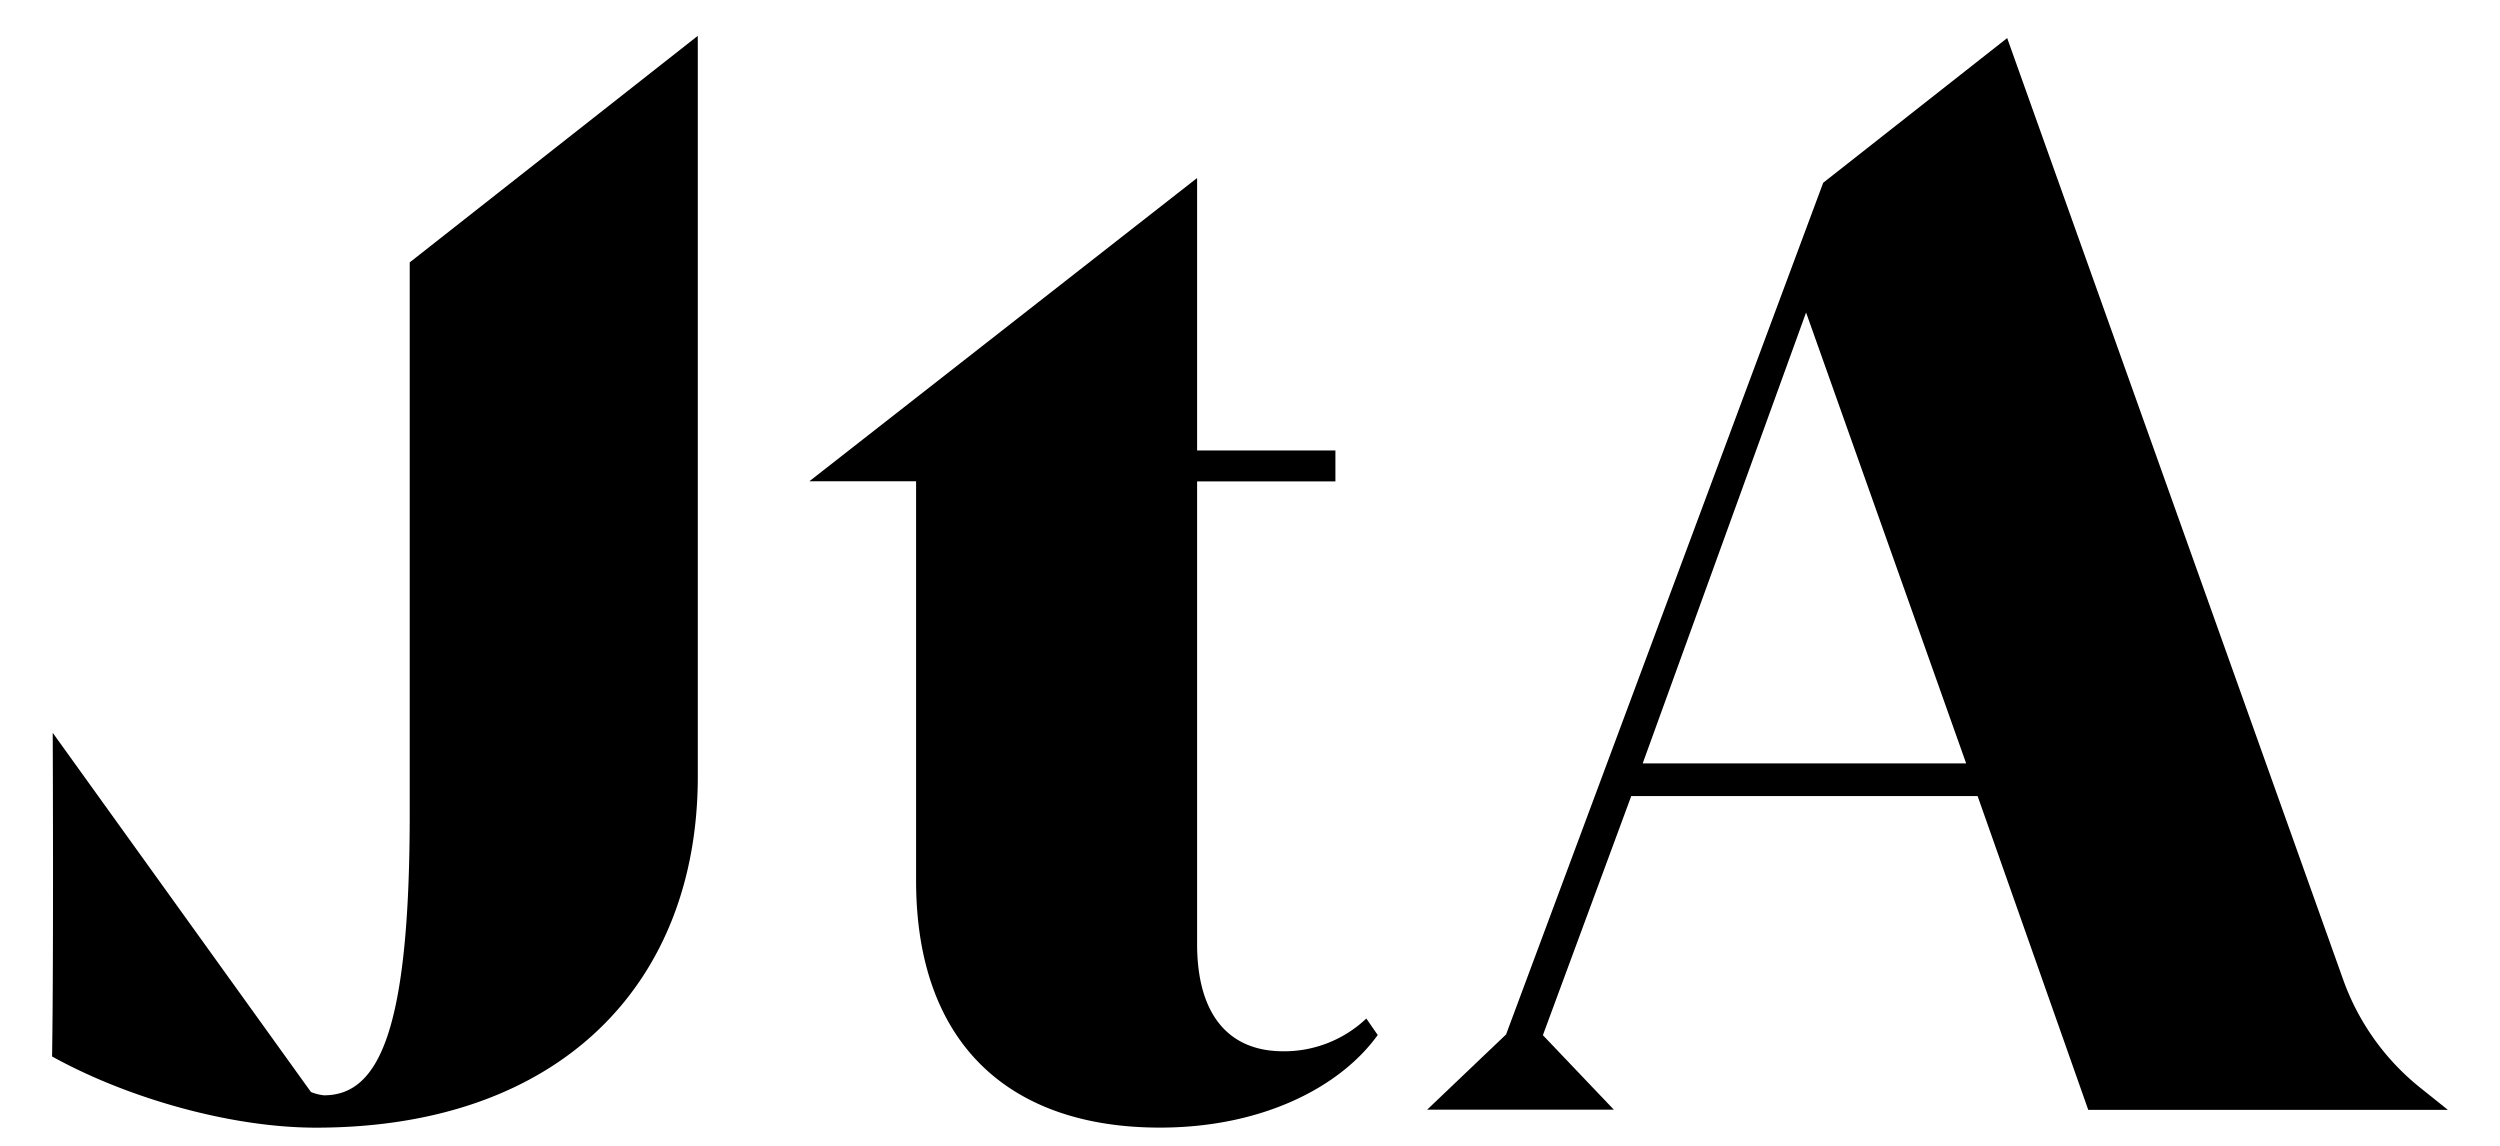 <?xml version="1.0" encoding="UTF-8"?>
<svg xmlns="http://www.w3.org/2000/svg" id="Layer_1" data-name="Layer 1" viewBox="0 0 432 198">
  <path d="M238.07,178.85c-6.47,9-19.95,16-37.64,16-25.84,0-42.13-14.32-42.13-42.69v-69H139.86l67-52.4V77.84h23.9v5.34h-23.9v79.94c0,12.08,5.34,18.54,14.88,18.54A20.62,20.62,0,0,0,236.1,176Z"></path>
  <path d="M120.57,7V6.2L70.8,45.34v95.27c0,37.47-5.31,48.66-14.82,48.66a8.66,8.66,0,0,1-2.24-.56L9.11,126.63S9.28,165.5,9,182.56c13.14,7.27,31,12.3,45.58,12.3,42.51,0,66-25.17,66-60.68V7Z"></path>
  <path d="M412.94,191.79l10.06,0-4.82-3.86a42,42,0,0,1-13.27-18.62L346.84,6.58l-31.79,25-54.8,147.17-13.64,13h32.26l-12.26-12.87,15.27-41.32h59.85l19.12,54.23ZM283.86,131.91,312.09,54l27.66,77.91Z"></path>
</svg>
